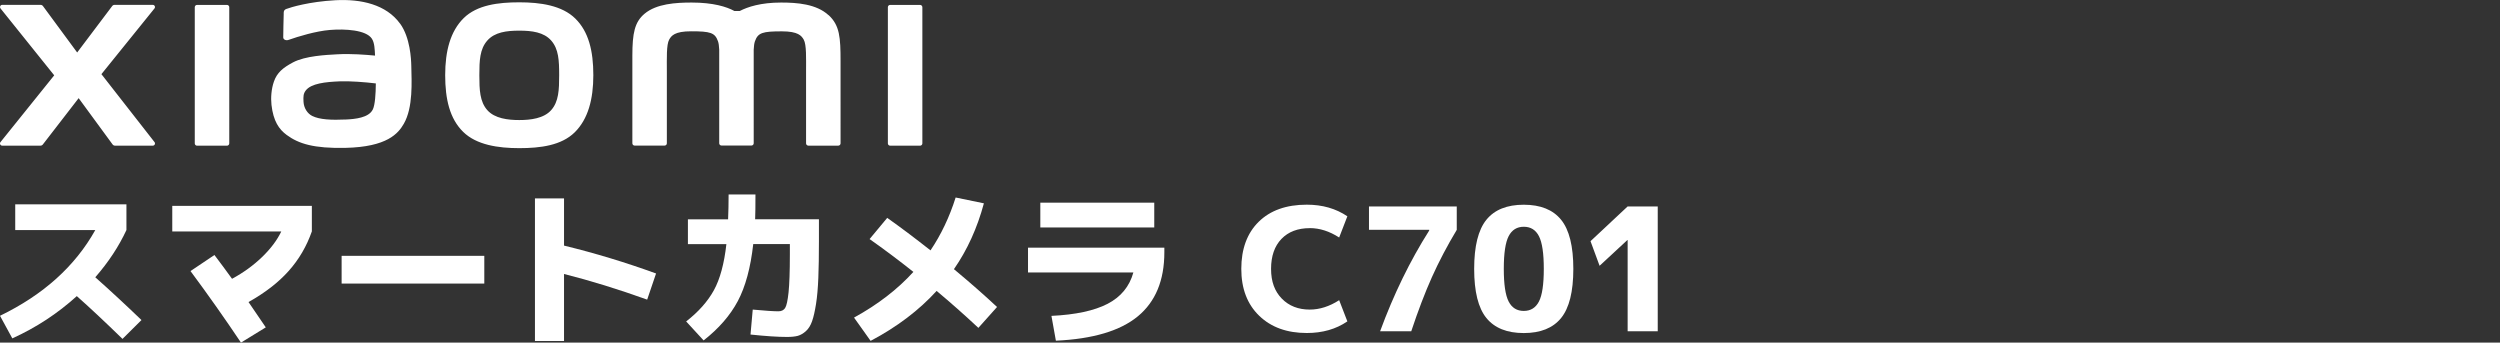 <?xml version="1.0" encoding="UTF-8"?><svg id="a" xmlns="http://www.w3.org/2000/svg" width="540" height="74" viewBox="0 0 540 74"><rect x="0" y="0" width="540" height="74" fill="#333333" stroke="none"/><path d="M112.16.5c-4.56,0-9.12.58-12,3.41-2.88,2.84-4,7.1-4,12.32s.99,9.41,3.88,12.25c2.88,2.83,7.56,3.52,12.12,3.52s9.1-.58,11.98-3.42,4.02-7.13,4.02-12.35-1.01-9.39-3.89-12.22c-2.88-2.84-7.55-3.51-12.1-3.51h-.01ZM119.07,23.77c-1.6,1.83-4.51,2.16-6.91,2.16s-5.3-.32-6.91-2.15-1.71-4.36-1.71-7.54.1-5.64,1.71-7.47c1.6-1.83,4.19-2.15,6.91-2.15s5.31.32,6.91,2.15,1.71,4.29,1.71,7.47-.1,5.7-1.71,7.53ZM49.02,1.06h-6.45c-.28,0-.5.22-.5.49v29.43c0,.27.22.49.5.49h6.45c.27,0,.5-.22.5-.49V1.55c0-.27-.23-.49-.5-.49ZM21.91,16.01L33.37,1.82c.25-.31.03-.77-.37-.77h-8.26c-.2,0-.38.09-.5.25l-7.57,10.04L9.28,1.31c-.12-.16-.31-.26-.51-.26H.48C.08,1.05-.13,1.51.11,1.82l11.6,14.45L.1,30.7c-.24.31-.02.76.37.76h8.28c.2,0,.39-.1.51-.26l7.73-10,7.33,10c.12.16.31.26.51.26h8.18c.39,0,.61-.45.37-.76l-11.48-14.69h0ZM178.98,3.29c-2.63-2.44-6.84-2.74-10.26-2.74-4.41,0-7.22.94-8.92,1.82h-1.18c-1.67-.92-4.6-1.82-9.22-1.82-3.42,0-7.6.25-10.18,2.42-2.13,1.79-2.63,4.18-2.63,9.08v18.91c0,.27.23.49.5.49h6.45c.28,0,.5-.22.5-.49v-15.57c0-2.81-.11-5.74.5-6.83.47-.85,1.21-1.8,4.72-1.8,4.18,0,5.16.29,5.82,2.14.16.44.23,1.06.27,1.82v20.23c0,.27.23.49.5.49h6.45c.27,0,.5-.22.5-.49V10.73c.04-.76.11-1.38.27-1.82.66-1.85,1.64-2.14,5.82-2.14,3.5,0,4.24.95,4.72,1.8.61,1.09.5,4.02.5,6.83v15.57c0,.27.23.49.5.49h6.45c.27,0,.5-.22.5-.49V13.2c0-5.08-.17-7.69-2.55-9.91h-.03ZM86.41,5.1C83.43.99,78.04-.25,72.45.05c-5.67.31-9.62,1.51-10.62,1.89-.63.24-.55.78-.55,1.1-.02,1.08-.11,3.89-.1,5.03,0,.5.62.74,1.14.55,2.07-.73,5.88-1.9,8.95-2.15,3.31-.27,7.81,0,9.05,1.88.59.9.62,2.26.69,3.66-2.07-.19-5.12-.45-8.16-.28-2.37.13-6.9.33-9.57,1.75-2.17,1.16-3.45,2.21-4.12,4.16-.55,1.58-.69,3.46-.52,5.01.4,3.52,1.62,5.27,3.27,6.49,2.61,1.93,5.89,2.94,12.69,2.8,9.05-.2,11.42-3.12,12.62-5.2,2.04-3.53,1.69-9.12,1.62-12.54-.03-1.42-.24-6.09-2.41-9.09h-.02ZM80.52,23.65c-.85,1.8-3.89,2.07-5.7,2.16-3.33.15-5.79.02-7.37-.76-1.05-.52-1.82-1.71-1.89-3.07-.06-1.15-.04-1.75.48-2.43,1.17-1.53,4.23-1.85,7.38-1.98,2.12-.08,5.37.16,7.76.45-.02,2.31-.17,4.62-.65,5.63,0,0-.01,0-.01,0ZM198.73,1.06h-6.45c-.28,0-.5.22-.5.49v29.43c0,.27.22.49.5.49h6.45c.27,0,.5-.22.5-.49V1.55c0-.27-.23-.49-.5-.49Z" style="fill:#fff;"/><path d="M3.29,49.69v-5.55h24.02v5.55c-1.65,3.55-3.89,6.95-6.73,10.2,3.28,2.91,6.6,5.99,9.98,9.24l-4.1,4.07c-3.75-3.65-7.03-6.73-9.87-9.24-4.16,3.77-8.81,6.81-13.93,9.13L0,68.21c9.36-4.53,16.22-10.71,20.58-18.51H3.29Z" style="fill:#fff;"/><path d="M37.21,49.98v-5.51h30.15v5.51c-1.13,3.23-2.8,6.08-5.01,8.55-2.21,2.48-5.09,4.71-8.67,6.71.81,1.18,2.06,3,3.73,5.47l-5.36,3.29c-3.5-5.22-7.13-10.37-10.9-15.45l5.17-3.47c.39.52,1.02,1.35,1.88,2.51s1.5,2.03,1.92,2.63c2.46-1.33,4.63-2.9,6.5-4.71,1.87-1.81,3.25-3.65,4.14-5.52h-23.58.03Z" style="fill:#fff;"/><path d="M73.79,61.25v-5.99h30.82v5.99h-30.82Z" style="fill:#fff;"/><path d="M115.55,42.85h6.28v10.2c6.67,1.62,13.3,3.63,19.88,6.02l-1.92,5.65c-6.23-2.24-12.22-4.09-17.96-5.54v14.48h-6.28v-30.82h0Z" style="fill:#fff;"/><path d="M157.38,42h5.8c0,2.46-.02,4.25-.07,5.36h13.78v4.69c0,3.13-.04,5.79-.13,7.98-.09,2.19-.25,4.07-.5,5.64s-.53,2.8-.85,3.71-.76,1.63-1.33,2.14-1.15.85-1.75,1.02c-.6.16-1.39.24-2.35.24-1.95,0-4.57-.17-7.87-.52l.48-5.39c2.69.25,4.53.37,5.54.37.67,0,1.15-.24,1.46-.72.31-.48.55-1.61.74-3.38.18-1.77.28-4.48.28-8.13v-2.29h-7.91c-.57,5.1-1.68,9.2-3.33,12.31-1.65,3.1-4.12,5.94-7.39,8.5l-3.77-4.1c2.66-2.07,4.66-4.32,5.99-6.74s2.23-5.75,2.7-9.96h-8.31v-5.36h8.68c.07-1.65.11-3.43.11-5.36h0Z" style="fill:#fff;"/><path d="M187.83,51.64l3.81-4.58c2.86,2.02,5.97,4.36,9.35,7.02,2.29-3.4,4.1-7.21,5.43-11.42l6.1,1.26c-1.43,5.32-3.58,10.06-6.47,14.22,3.52,2.93,6.63,5.66,9.31,8.17l-4.03,4.51c-3.01-2.81-6.01-5.47-9.02-7.98-3.82,4.19-8.57,7.79-14.26,10.79l-3.58-5.03c5.12-2.81,9.4-6.1,12.82-9.87-3.13-2.49-6.28-4.85-9.46-7.09Z" style="fill:#fff;"/><path d="M222.05,53.49h29.45v1c0,6.06-1.9,10.67-5.71,13.82-3.81,3.15-9.71,4.91-17.72,5.28l-.96-5.36c5.2-.25,9.24-1.11,12.12-2.6,2.88-1.49,4.74-3.75,5.58-6.78h-22.76v-5.36h0ZM224.71,49.13v-5.36h24.61v5.36h-24.61Z" style="fill:#fff;"/><path d="M282.91,49.28c-2.59,0-4.63.78-6.12,2.33-1.49,1.55-2.24,3.71-2.24,6.47s.78,4.85,2.33,6.43,3.56,2.36,6.02,2.36c2.14,0,4.26-.68,6.36-2.03l1.77,4.58c-2.46,1.68-5.38,2.51-8.76,2.51-4.29,0-7.72-1.24-10.29-3.73-2.57-2.49-3.86-5.86-3.86-10.13s1.25-7.7,3.75-10.16,5.97-3.7,10.4-3.7c3.38,0,6.29.84,8.76,2.51l-1.77,4.58c-2.09-1.35-4.21-2.03-6.36-2.03h.01Z" style="fill:#fff;"/><path d="M295.7,44.59h18.96v5.06c-2.07,3.45-3.86,6.85-5.36,10.2s-2.99,7.25-4.47,11.71h-6.73c2.93-7.98,6.47-15.24,10.61-21.77v-.15h-13.01v-5.06h0Z" style="fill:#fff;"/><path d="M321.06,47.47c1.76-2.17,4.45-3.25,8.07-3.25s6.31,1.08,8.07,3.25,2.64,5.7,2.64,10.61-.88,8.44-2.64,10.61-4.45,3.25-8.07,3.25-6.31-1.09-8.07-3.25c-1.76-2.17-2.64-5.7-2.64-10.61s.88-8.44,2.64-10.61ZM325.87,65.13c.7,1.36,1.79,2.03,3.27,2.03s2.57-.68,3.27-2.03,1.05-3.71,1.05-7.06-.35-5.7-1.05-7.06c-.7-1.36-1.79-2.03-3.27-2.03s-2.57.68-3.27,2.03c-.7,1.35-1.05,3.71-1.05,7.06s.35,5.7,1.05,7.06Z" style="fill:#fff;"/><path d="M351.57,71.56v-19.7h-.07l-5.99,5.55-1.96-5.32,8.02-7.5h6.5v26.97h-6.5Z" style="fill:#fff;"/></svg>